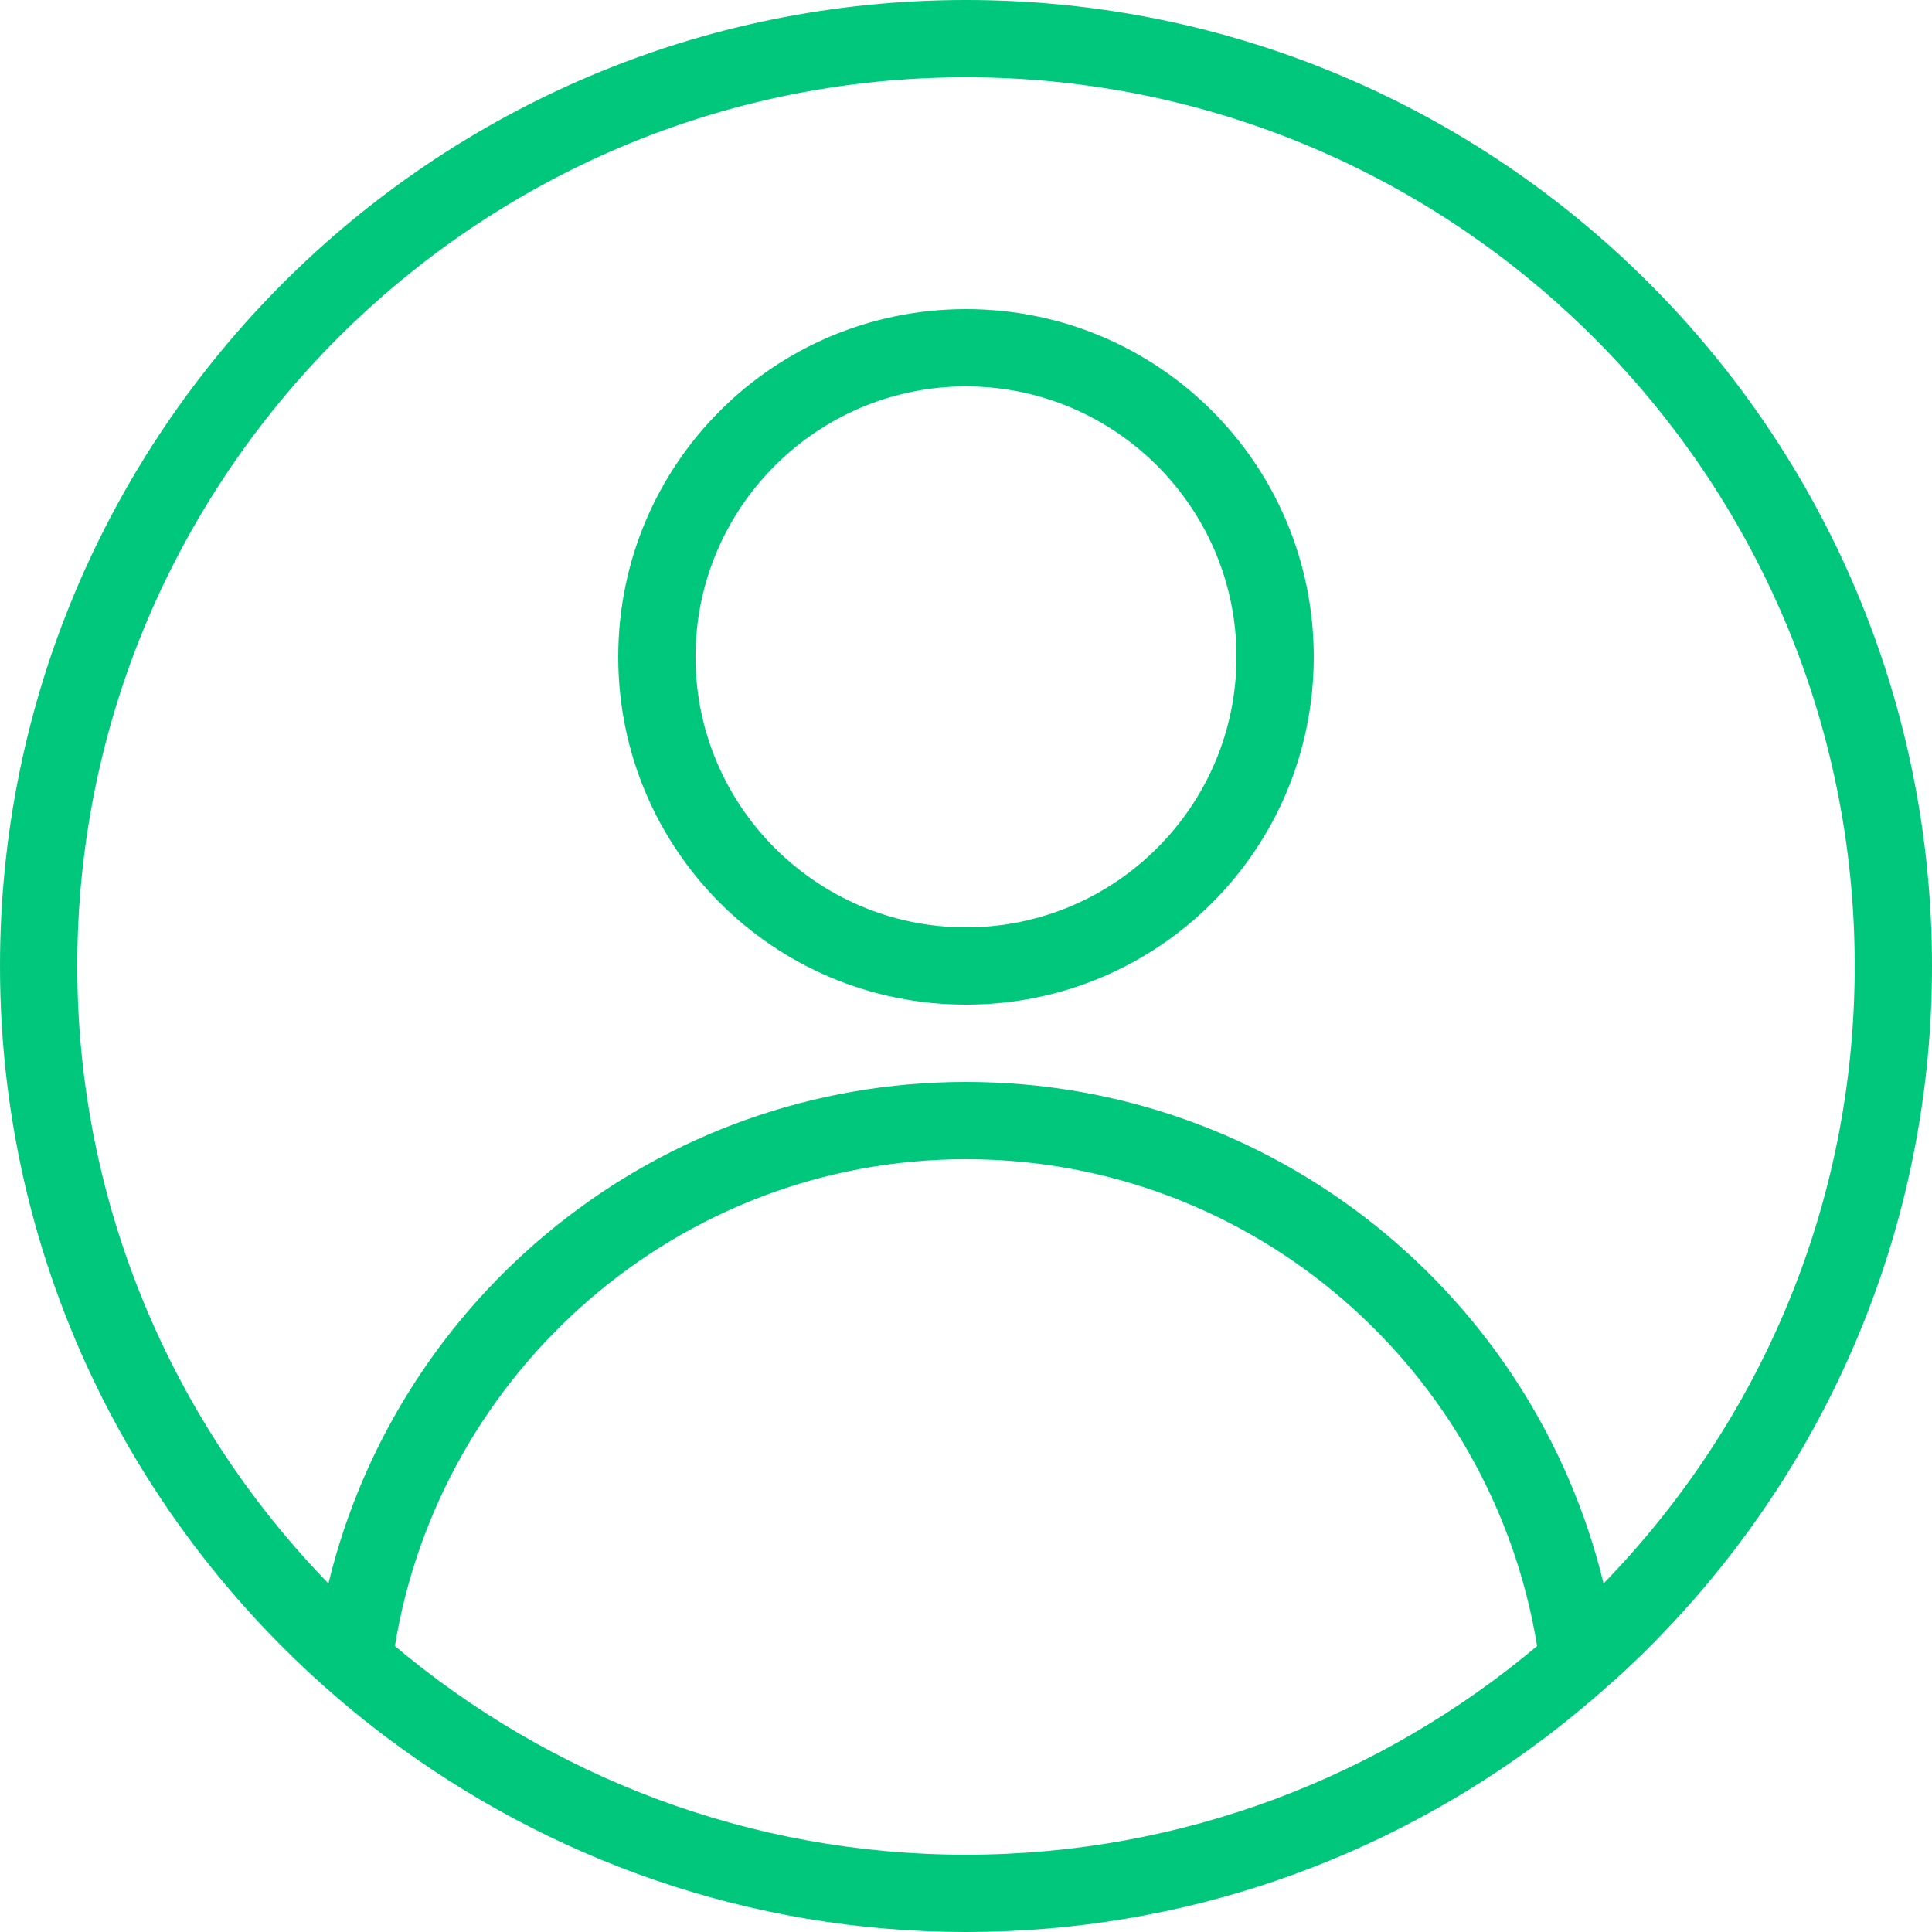 <?xml version="1.0" encoding="iso-8859-1"?>
<!-- Generator: Adobe Illustrator 28.7.1, SVG Export Plug-In . SVG Version: 9.03 Build 54978)  -->
<svg version="1.1" id="Layer_1" xmlns="http://www.w3.org/2000/svg" xmlns:xlink="http://www.w3.org/1999/xlink" x="0px" y="0px"
	 viewBox="0 0 50 50" style="enable-background:new 0 0 50 50;" xml:space="preserve">
<g>
	<path style="fill:#00C77B;" d="M25,8c-4.98,0-9,4.02-9,9s4.02,9,9,9s9-4.02,9-9S29.98,8,25,8z M25,24c-3.86,0-7-3.14-7-7
		s3.14-7,7-7s7,3.14,7,7S28.86,24,25,24z M25,0C11.2,0,0,11.2,0,25c0,8.18,3.94,15.4,10,19.96C14.18,48.1,19.36,50,25,50
		s10.82-1.88,15-5.04c0.66-0.5,1.3-1.04,1.92-1.6C46.88,38.8,50,32.26,50,25C50,11.2,38.8,0,25,0z M25,48
		c-5.62,0-10.78-2.04-14.78-5.4C11.38,35.48,17.56,30,25,30s13.62,5.46,14.78,12.6C35.78,45.96,30.62,48,25,48z M41.5,40.98
		C39.7,33.54,33,28,25,28S10.3,33.54,8.5,40.98C4.48,36.84,2,31.2,2,25C2,12.32,12.32,2,25,2s23,10.32,23,23
		C48,31.22,45.52,36.84,41.5,40.98z"/>
</g>
</svg>
